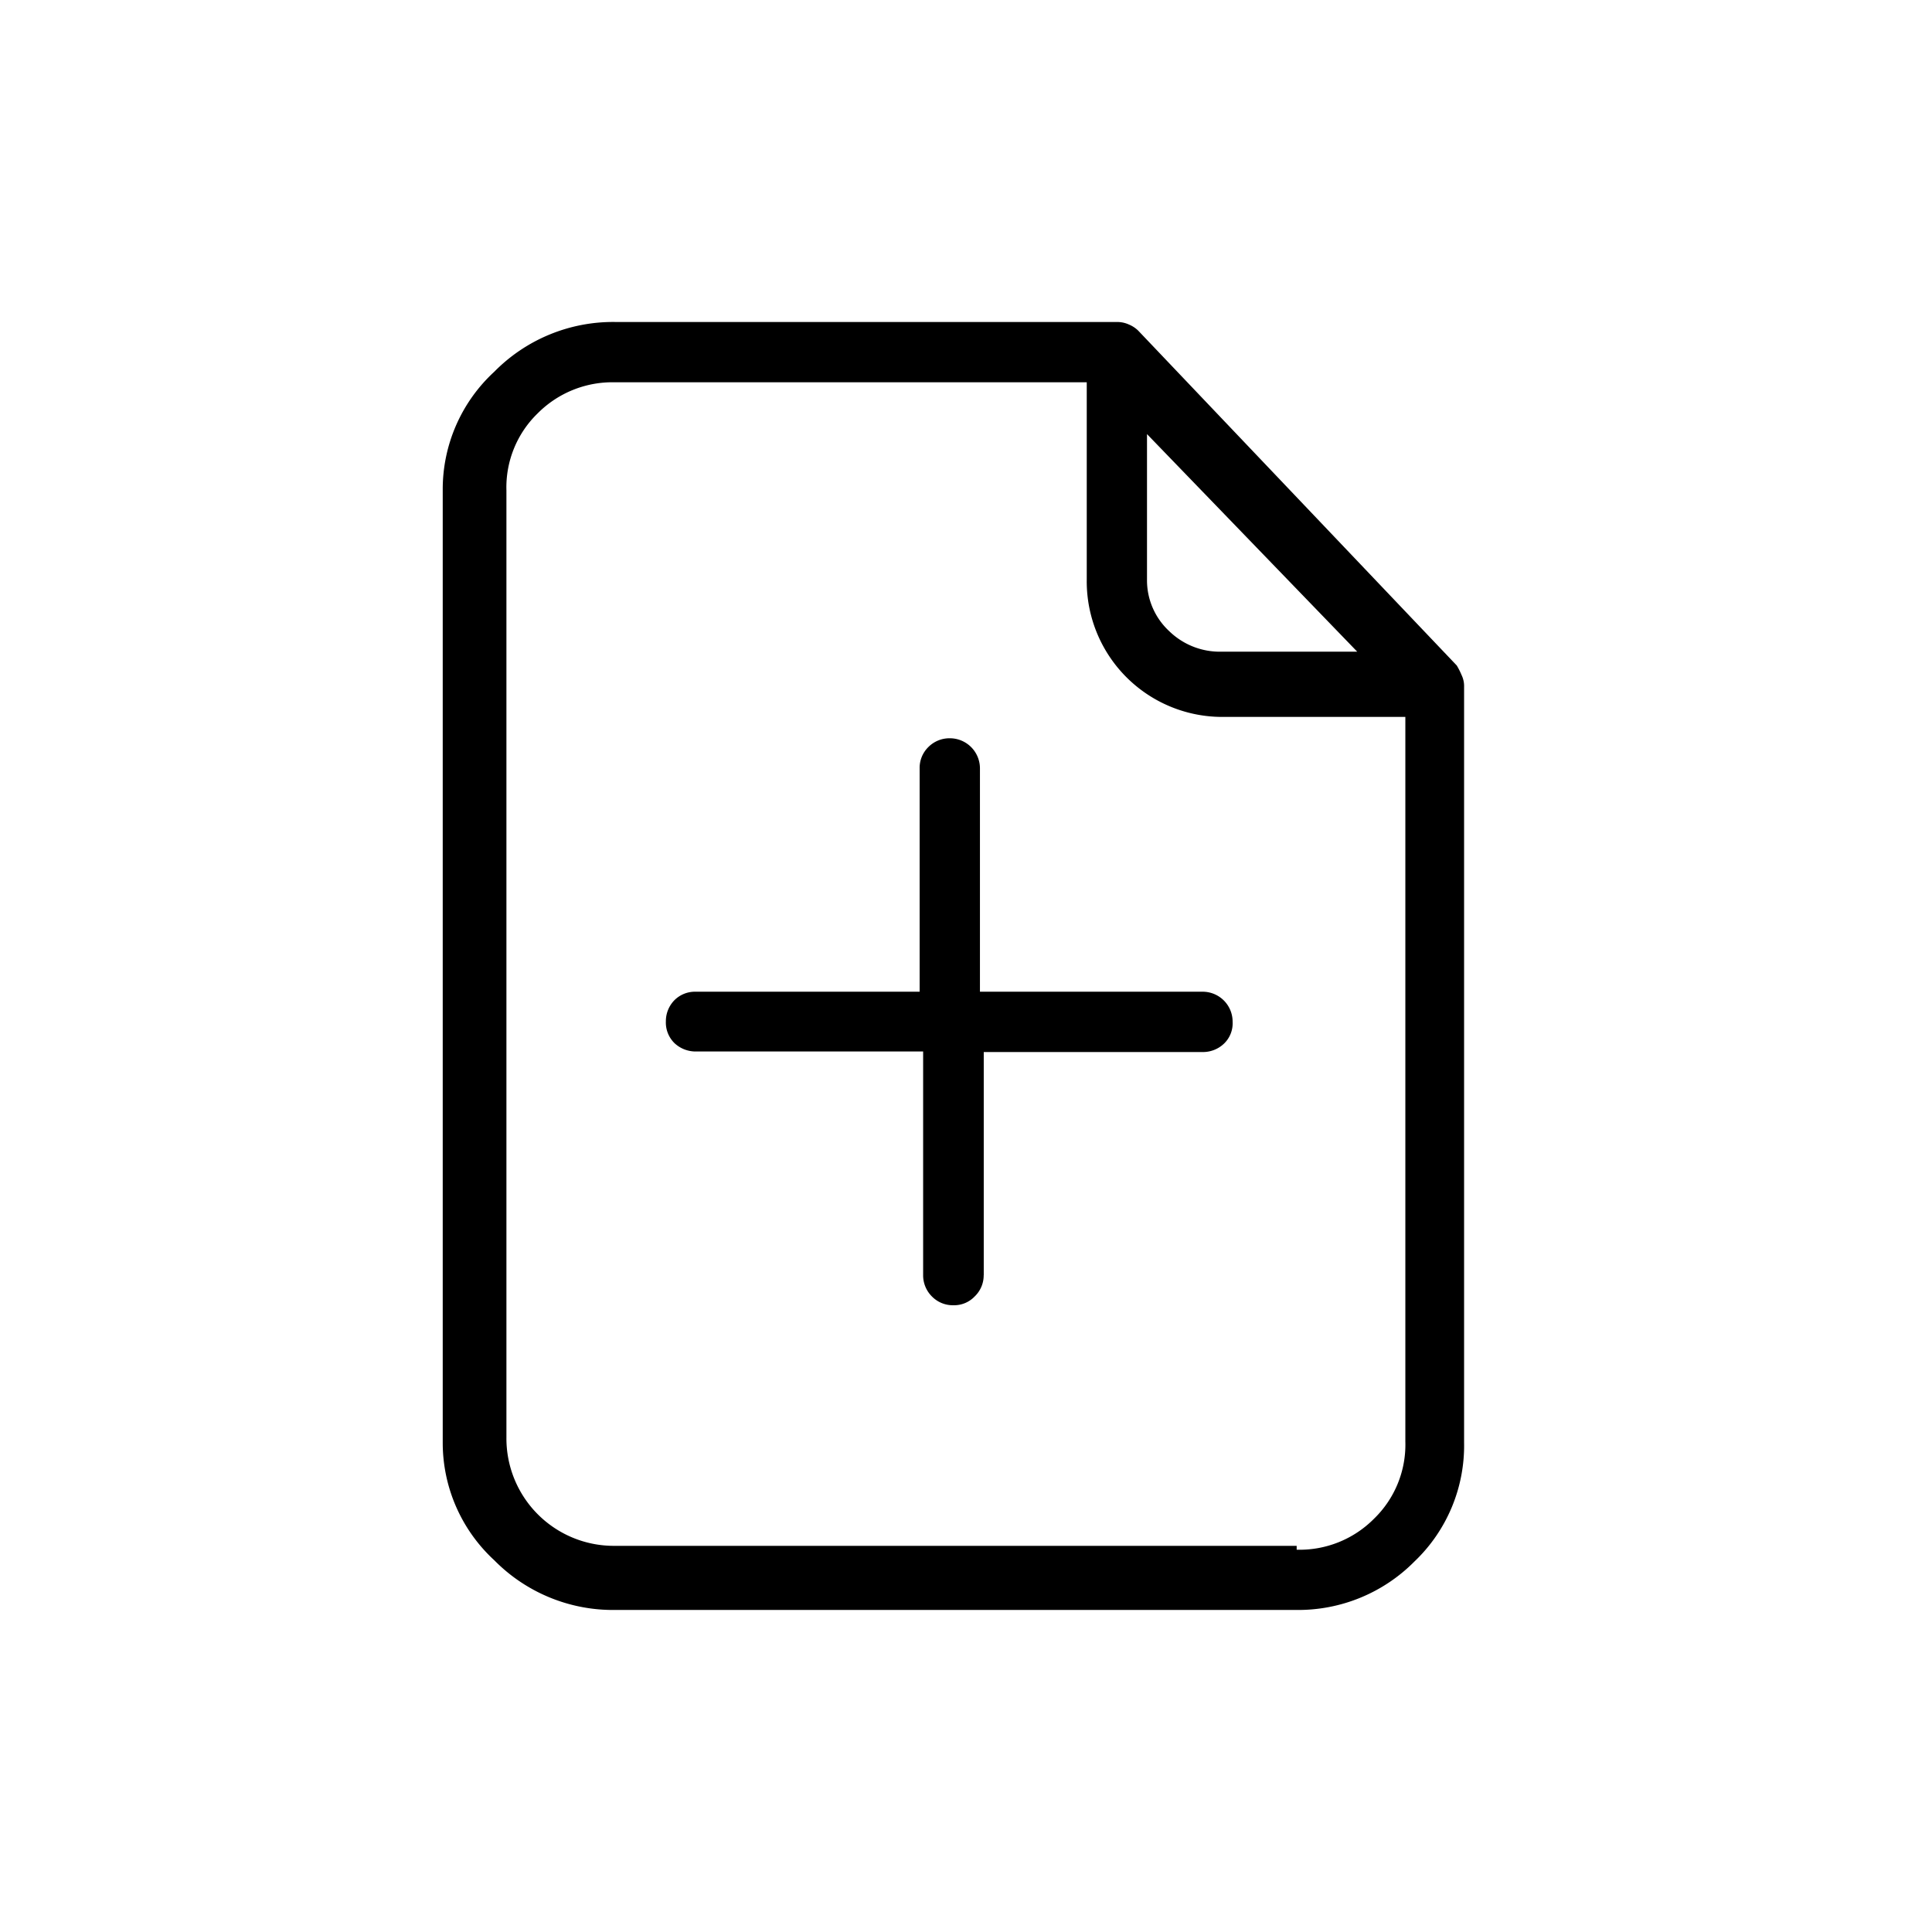 <svg xmlns="http://www.w3.org/2000/svg" viewBox="0 0 32 32" role="presentation" aria-hidden="true"><path d="M24.127 11.02c.03.05.058.104.08.158.03.061.045.129.043.197v12.522a2.65 2.65 0 0 1-.823 1.967 2.709 2.709 0 0 1-1.95.802h-11.29a2.76 2.76 0 0 1-2-.823 2.645 2.645 0 0 1-.854-1.946V8.111a2.645 2.645 0 0 1 .854-1.954 2.76 2.76 0 0 1 2-.824H18.5c.07 0 .138.014.2.043a.48.48 0 0 1 .154.102l5.273 5.543Zm-2.65 14.648a1.735 1.735 0 0 0 1.28-.512 1.708 1.708 0 0 0 .52-1.28V11.874h-2.986A2.245 2.245 0 0 1 18 9.6V6.332h-7.812a1.745 1.745 0 0 0-1.28.512 1.707 1.707 0 0 0-.52 1.28v15.688a1.779 1.779 0 0 0 1.791 1.792h11.298v.064Zm-5.184-4.548a.483.483 0 0 1-.15.354.47.47 0 0 1-.353.145.484.484 0 0 1-.354-.145.494.494 0 0 1-.146-.354v-3.704H11.52a.512.512 0 0 1-.346-.136.477.477 0 0 1-.145-.363.496.496 0 0 1 .145-.354.481.481 0 0 1 .346-.137h3.712v-3.699a.483.483 0 0 1 .145-.354.494.494 0 0 1 .354-.145.499.499 0 0 1 .5.5v3.698h3.685a.496.496 0 0 1 .5.5.465.465 0 0 1-.145.362.504.504 0 0 1-.355.137h-3.622v3.695ZM18.998 9.6a1.147 1.147 0 0 0 .367.853c.228.222.535.345.853.341h2.262L18.998 7.19V9.6Z" fill="currentColor"/></svg>